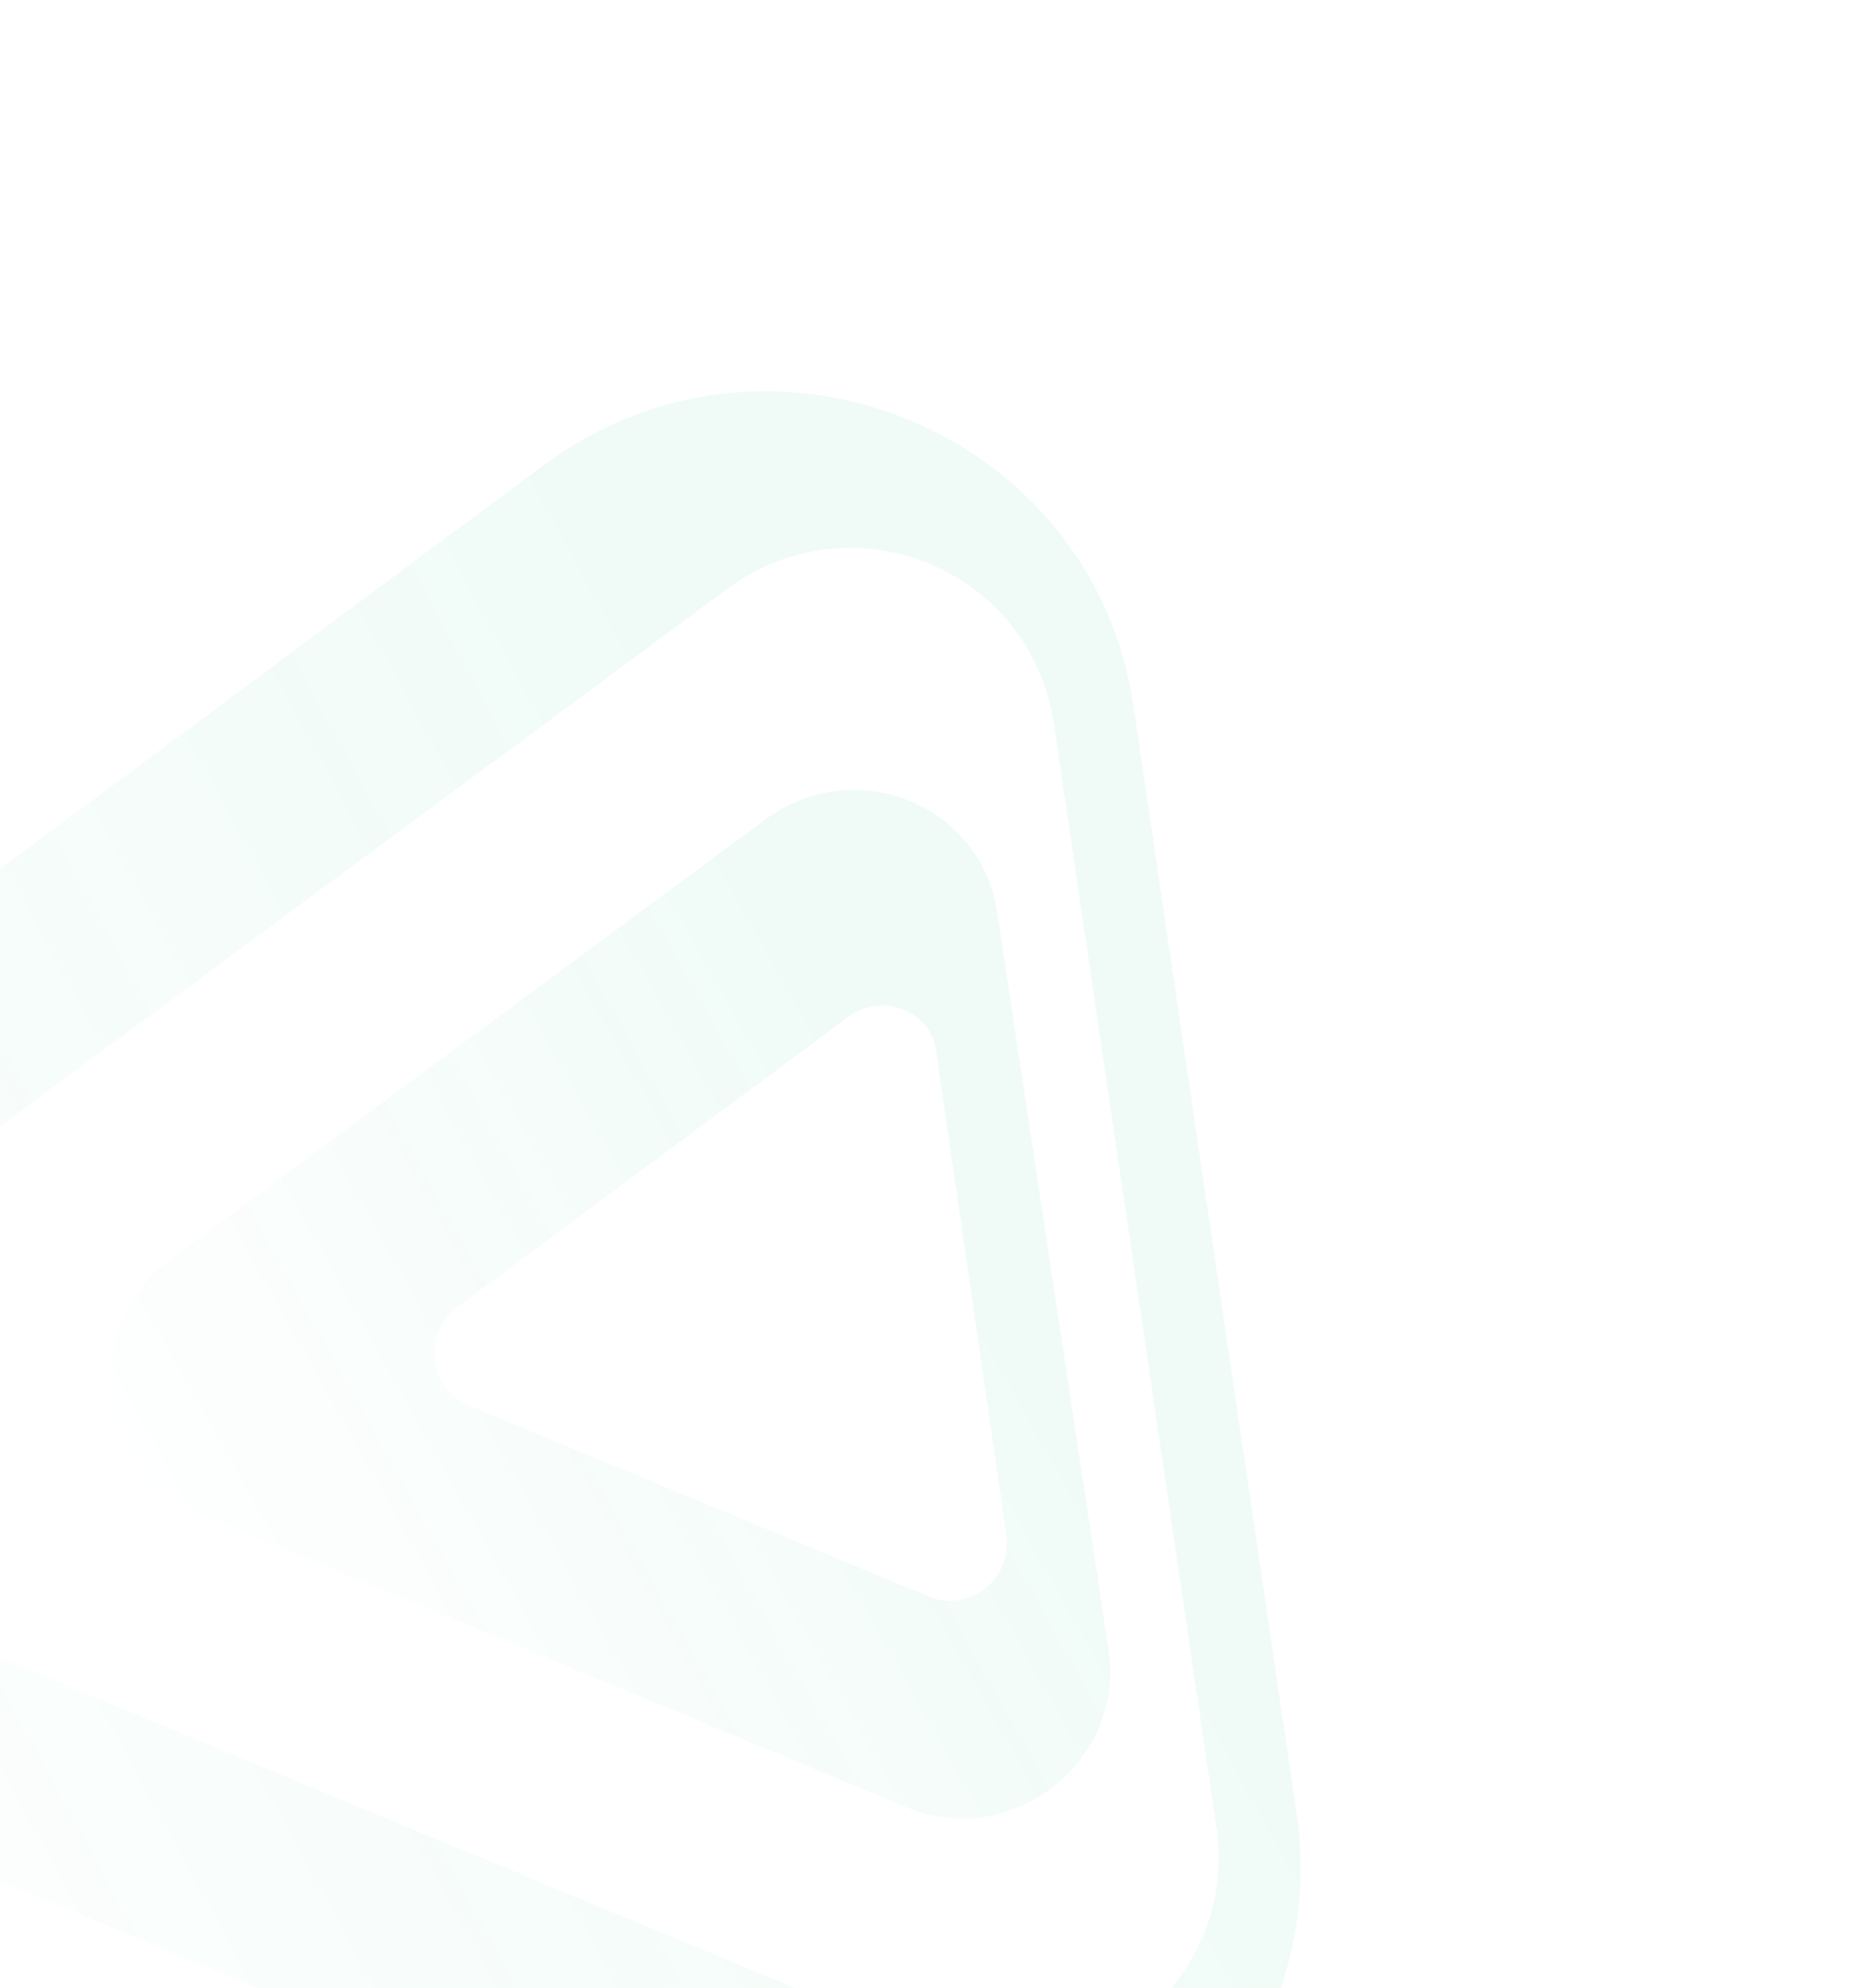 <svg width="235" height="252" viewBox="0 0 235 252" fill="none" xmlns="http://www.w3.org/2000/svg">
<g opacity="0.1" clip-path="url(#clip0_104_1312)">
<path d="M69.259 58.708L-44.239 143.054C-73.706 164.904 -68.15 210.163 -34.522 224.136L99.992 280.029C133.62 294.002 169.628 266.015 164.333 229.72L143.695 89.638C138.686 54.79 97.878 37.834 69.259 58.708ZM133.563 91.626L154.201 231.709C157.055 251.491 137.243 267.169 118.728 259.477L-16.163 203.426C-34.678 195.733 -37.537 170.635 -21.498 158.702L92.377 74.513C108.259 62.958 130.553 72.221 133.563 91.626Z" fill="url(#paint0_linear_104_1312)" fill-opacity="0.6"/>
<path d="M96.999 103.888L21.49 159.741C9.98 168.242 12.171 186.421 25.396 191.916L114.946 229.126C128.17 234.621 142.605 223.35 140.512 209.198L126.471 116.135C124.757 102.139 108.509 95.387 96.999 103.888ZM118.716 133.723L127.562 194.518C128.323 200.147 122.945 204.555 117.656 202.357L59.467 178.178C54.177 175.98 53.509 169.06 58.038 165.629L107.38 129.013C111.909 125.581 118.332 128.25 118.716 133.723Z" fill="url(#paint1_linear_104_1312)" fill-opacity="0.6"/>
</g>
<defs>
<linearGradient id="paint0_linear_104_1312" x1="104.526" y1="113.677" x2="-81.838" y2="215.566" gradientUnits="userSpaceOnUse">
<stop stop-color="#00B874"/>
<stop offset="0.969" stop-color="#00B874" stop-opacity="0"/>
</linearGradient>
<linearGradient id="paint1_linear_104_1312" x1="109.658" y1="134.742" x2="7.274" y2="192.159" gradientUnits="userSpaceOnUse">
<stop stop-color="#00B874"/>
<stop offset="0.969" stop-color="#00B874" stop-opacity="0"/>
</linearGradient>
<clipPath id="clip0_104_1312">
<rect width="265.753" height="244.975" fill="white" transform="translate(-22.596) rotate(15)"/>
</clipPath>
</defs>
</svg>
